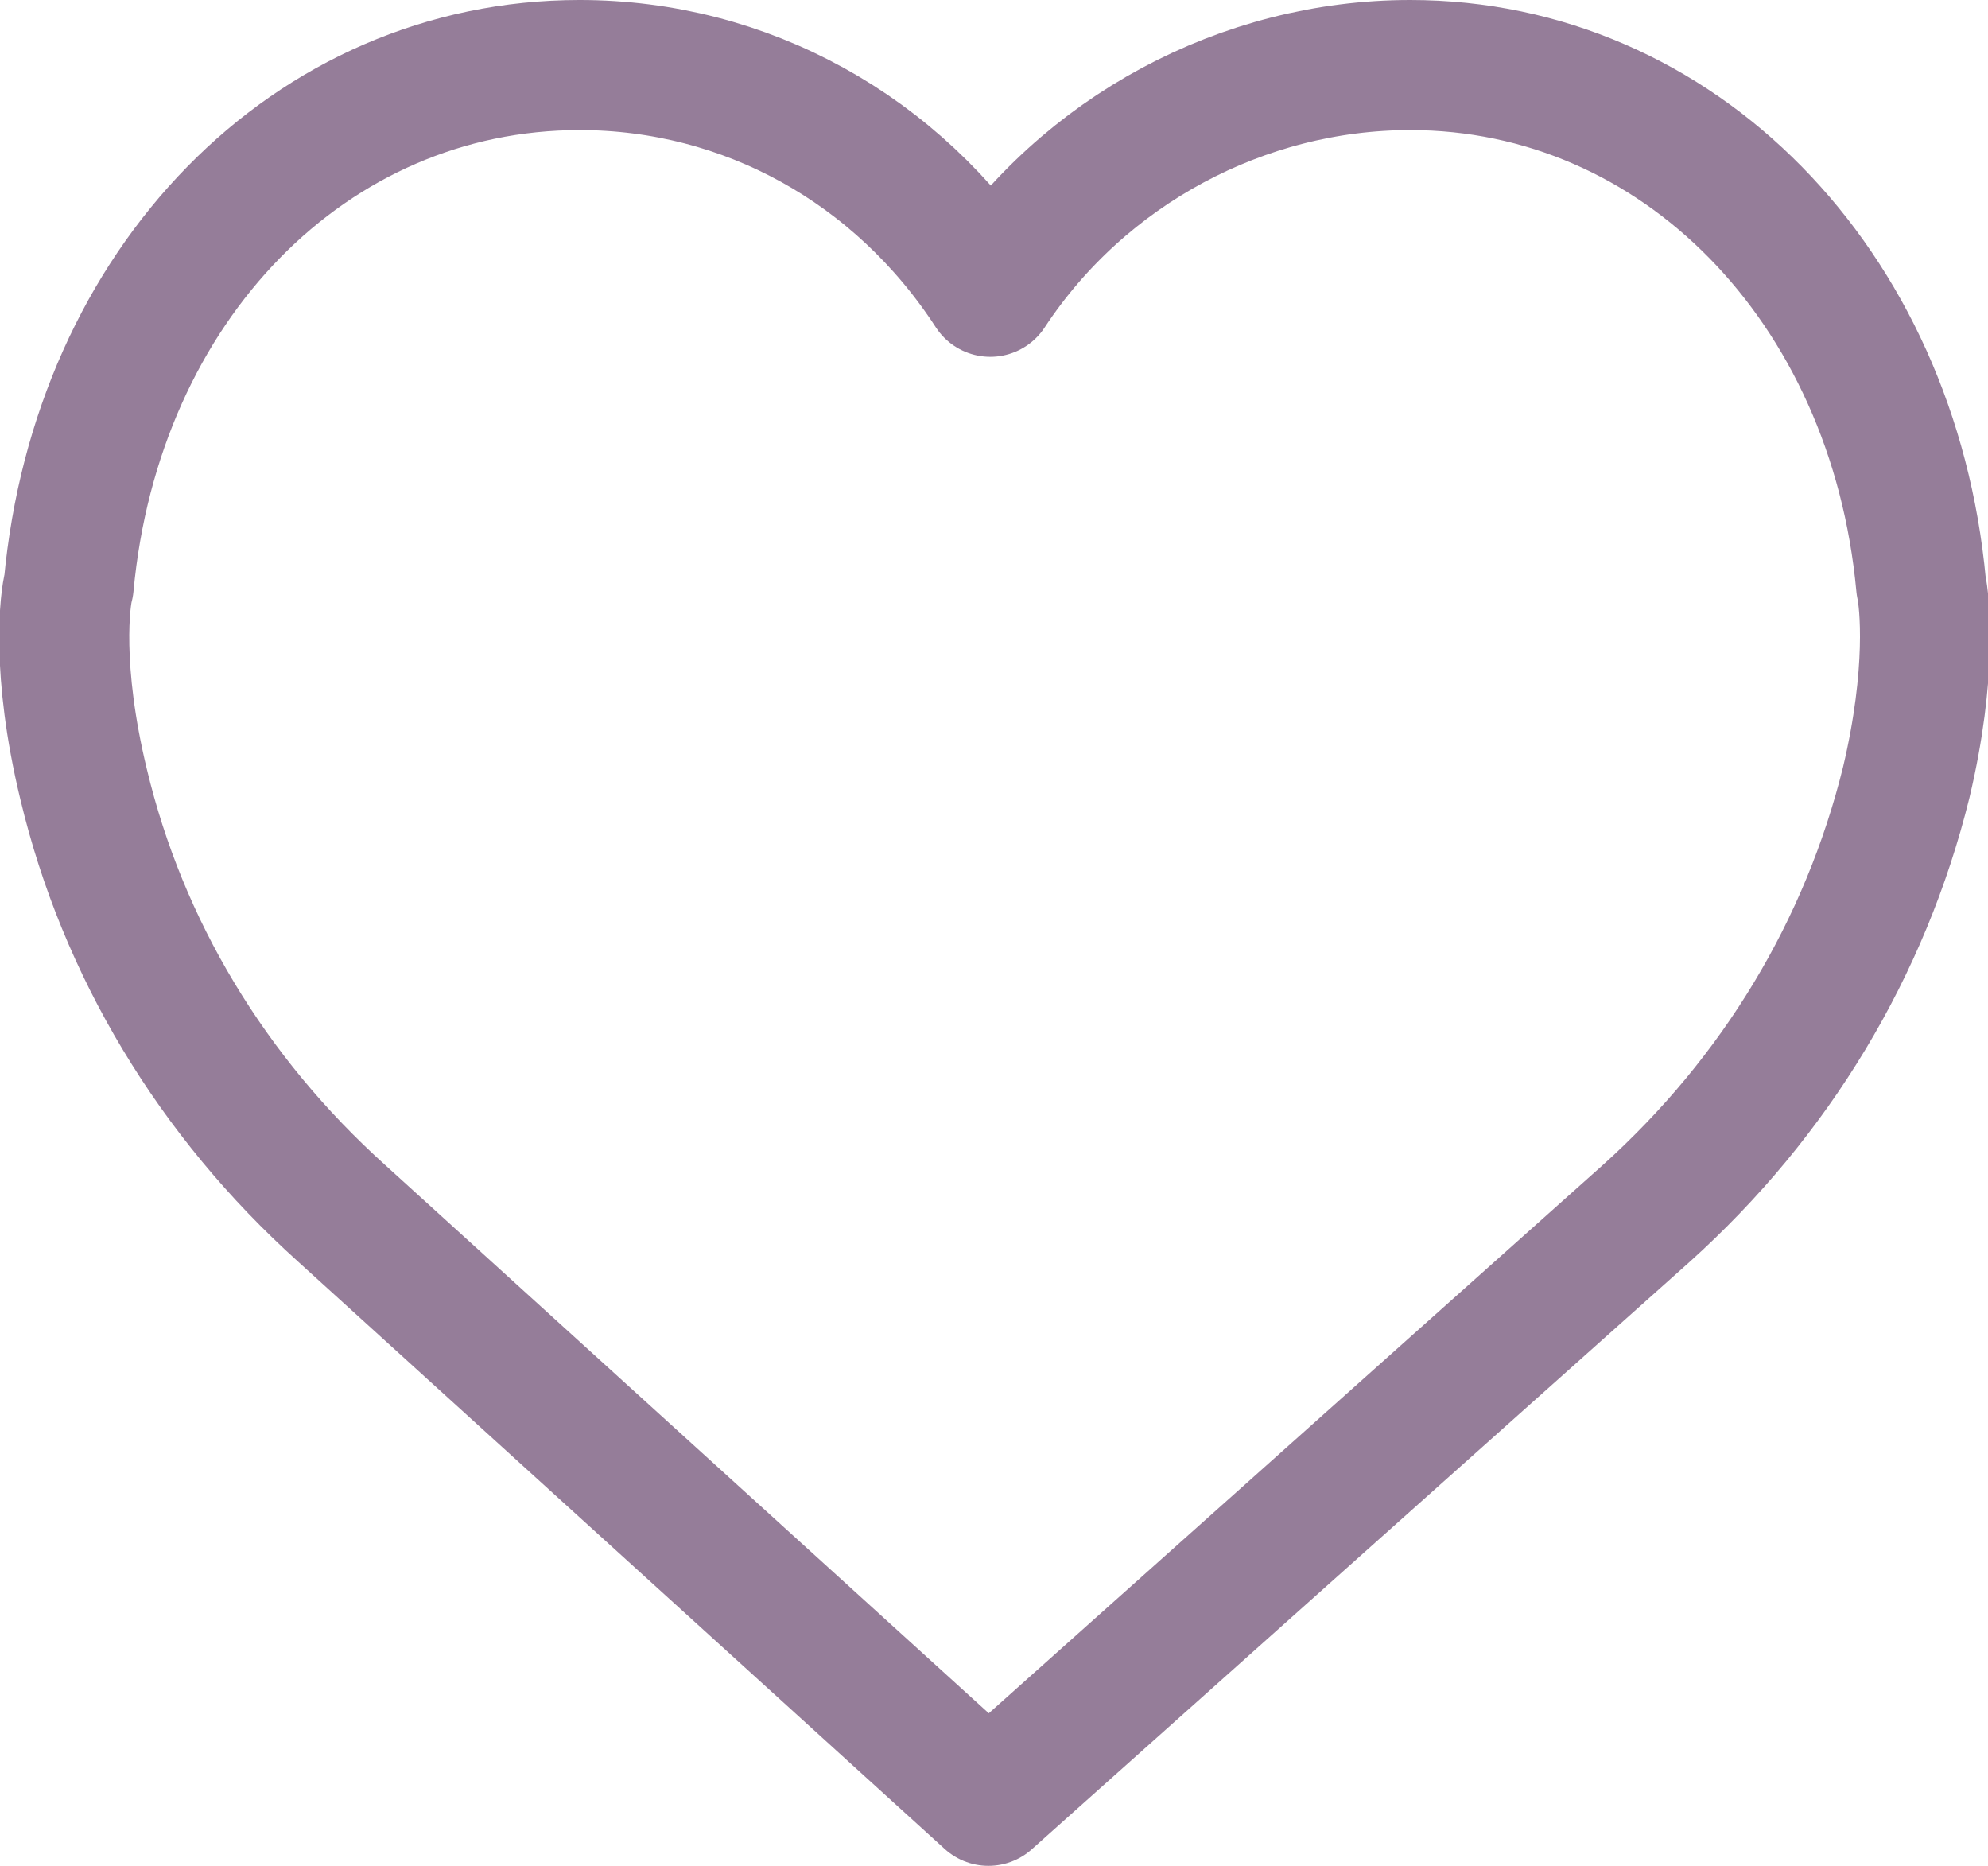 <?xml version="1.0" encoding="utf-8"?>
<!-- Generator: Adobe Illustrator 26.0.1, SVG Export Plug-In . SVG Version: 6.00 Build 0)  -->
<svg version="1.1" id="Layer_1" xmlns="http://www.w3.org/2000/svg" xmlns:xlink="http://www.w3.org/1999/xlink" x="0px" y="0px"
	 viewBox="0 0 107 100.4" style="enable-background:new 0 0 107 100.4;" xml:space="preserve">
<style type="text/css">
	.st0{fill:none;stroke:#957D99;stroke-width:7;stroke-linecap:round;stroke-linejoin:round;stroke-miterlimit:10;}
</style>
<path class="st0" d="M18.4,65.3C11.4,59,6.6,51,4.5,42.2c-1.5-6.2-1-10-0.8-10.7c1.5-16.2,13-28,27.5-28c8.9,0,17.1,4.5,22.1,12.2
	C58.3,8.1,66.9,3.5,75.9,3.5c14.4,0,26,11.8,27.5,28c0.2,0.9,0.6,4.7-0.8,10.6C100.4,51,95.6,59,88.6,65.3L53.2,96.9L18.4,65.3z"/>
</svg>
